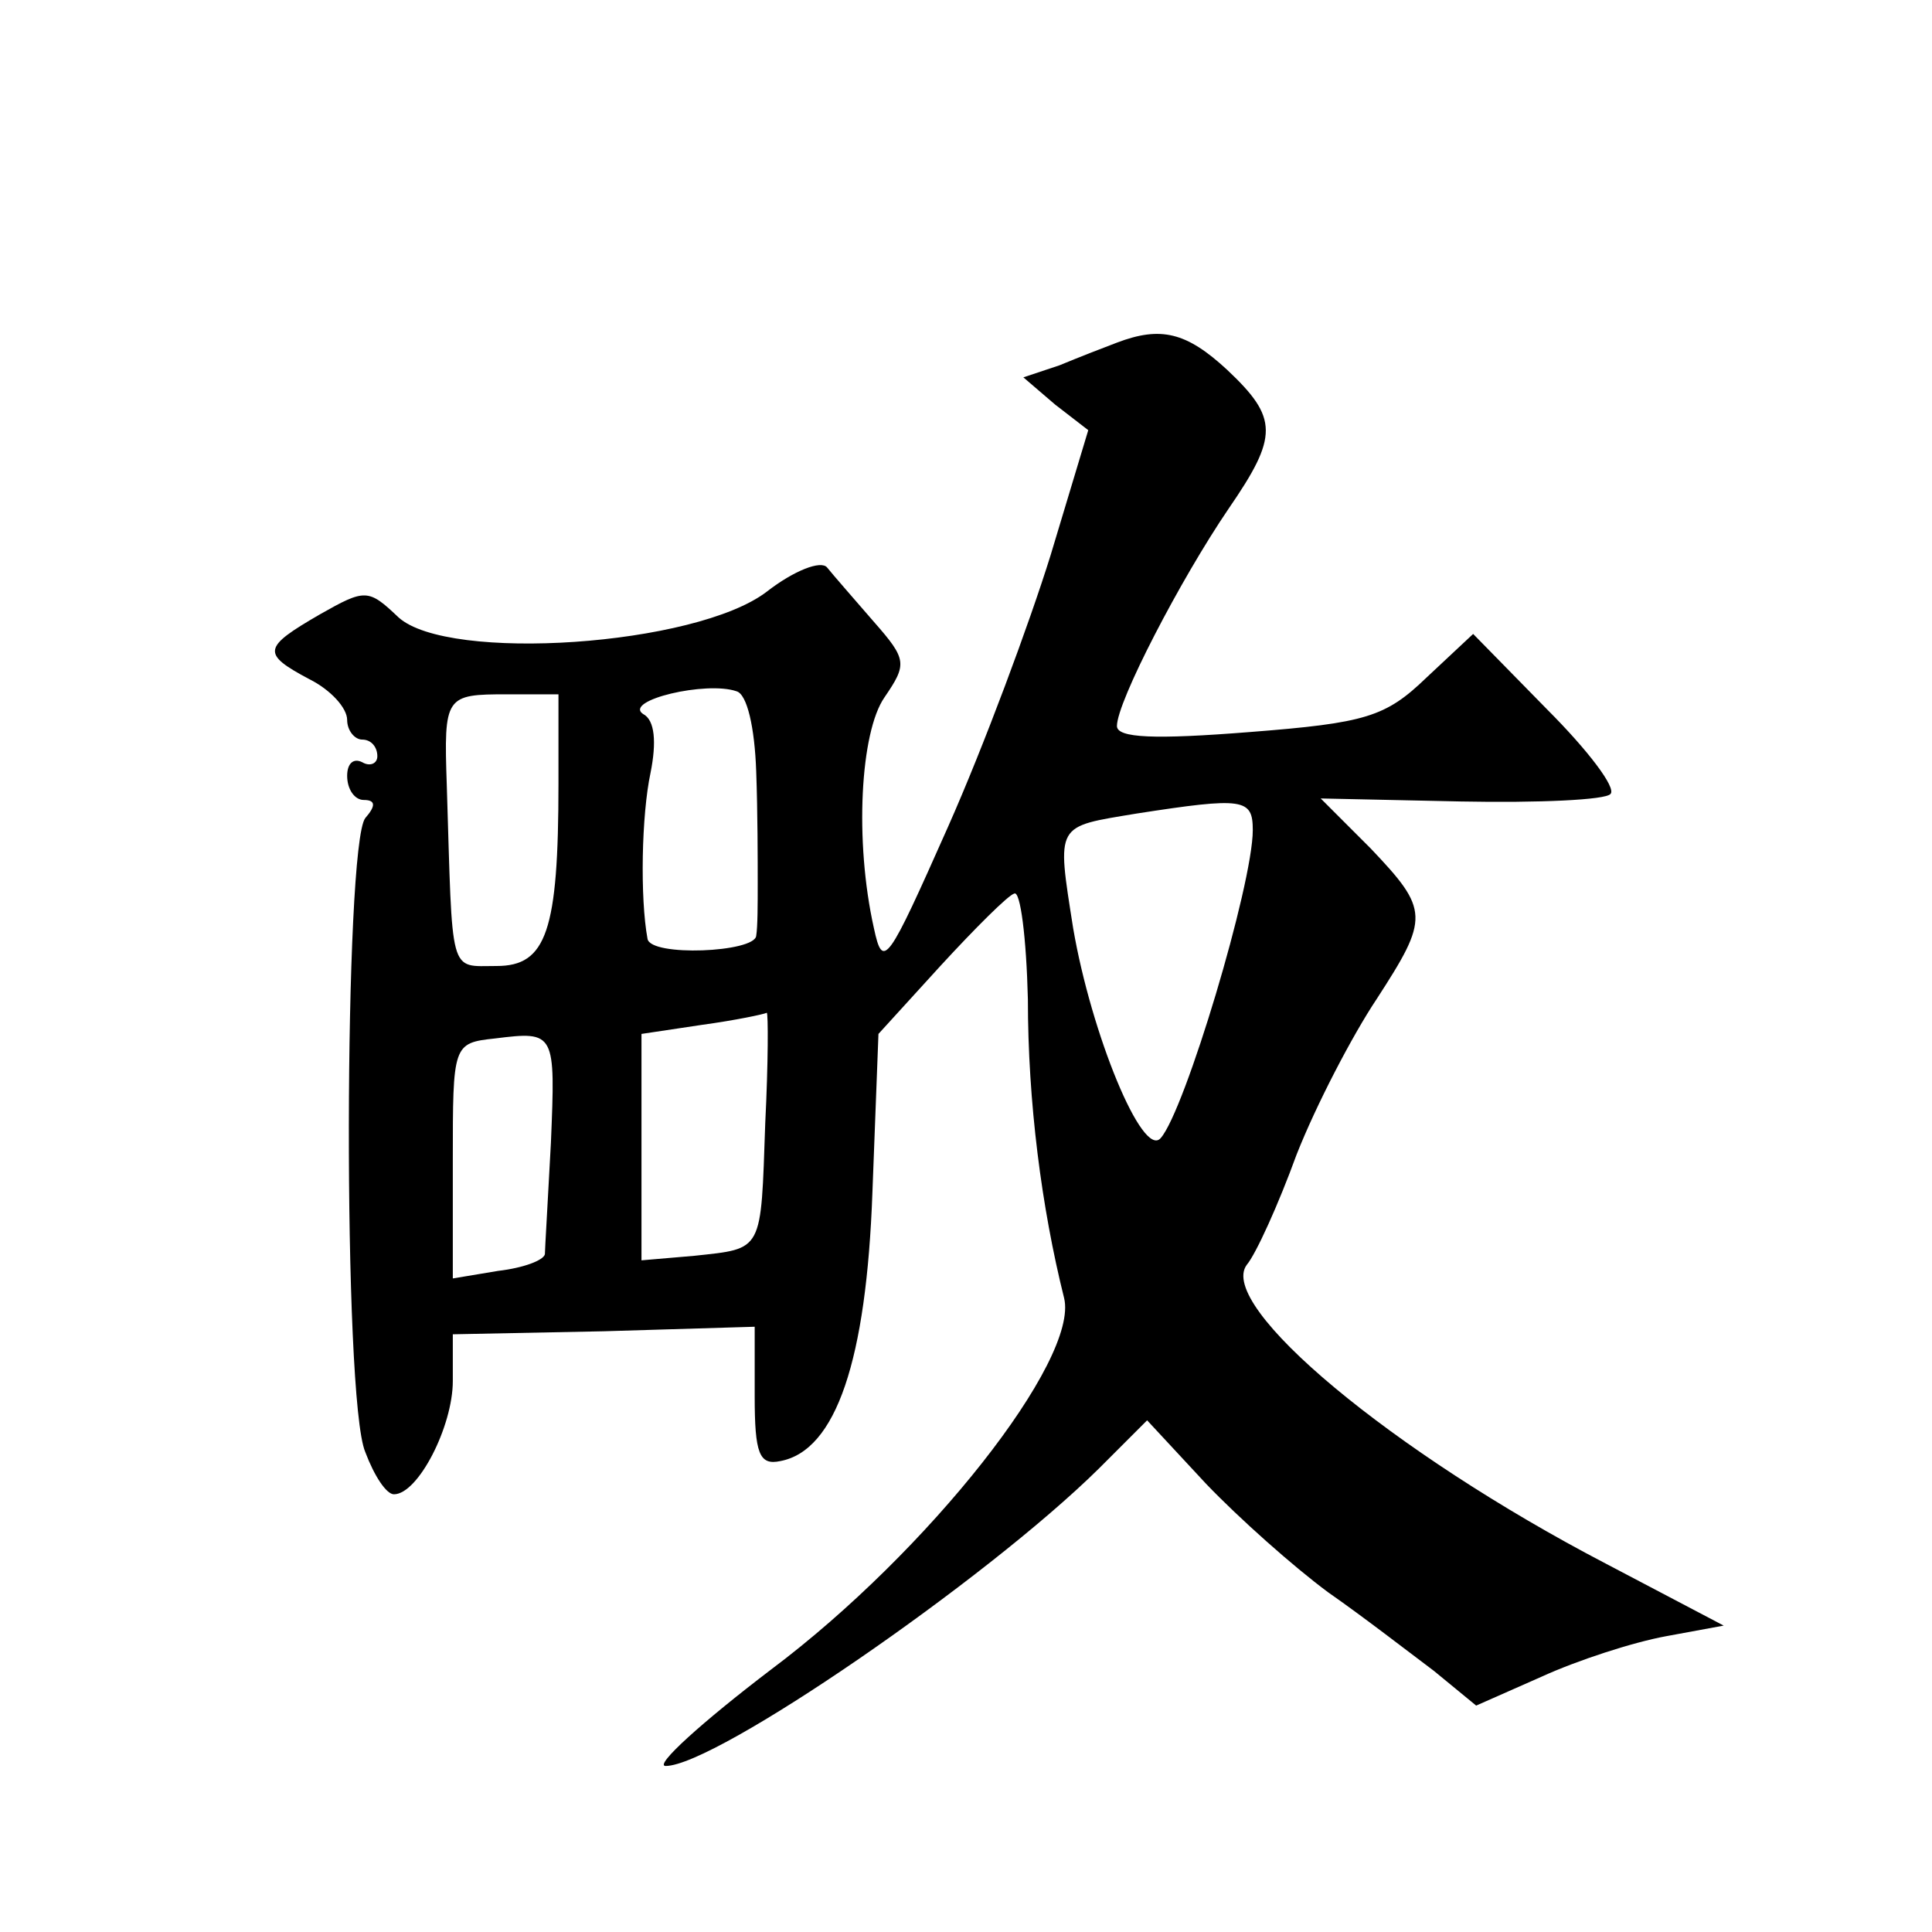 <?xml version="1.0" standalone="no"?>
<!DOCTYPE svg PUBLIC "-//W3C//DTD SVG 20010904//EN"
 "http://www.w3.org/TR/2001/REC-SVG-20010904/DTD/svg10.dtd">
<svg version="1.0" xmlns="http://www.w3.org/2000/svg"
 width="128pt" height="128pt" viewBox="0 0 128 128"
 preserveAspectRatio="xMidYMid meet">
<g transform="translate(0,128) scale(0.1,-0.1)"
fill="#0" stroke="none">
<path d="M740 1053 c-8 -3 -26 -10 -38 -15 l-24 -8 21 -18 22 -17 -25 -83 c-14
-45 -44 -126 -68 -180 -40 -90 -43 -95 -49 -67 -13 58 -9 130 7 153 15 22 15 25
-7 50 -13 15 -27 31 -31 36 -4 5 -22 -2 -40 -16 -47 -36 -211 -47 -244 -17 -20
19 -22 19 -52 2 -38 -22 -39 -26 -7 -43 14 -7 25 -19 25 -27 0 -7 5 -13 10 -13
6 0 10 -5 10 -11 0 -5 -5 -7 -10 -4 -6 3 -10 -1 -10 -9 0 -9 5 -16 11 -16 8 0 8
-4 1 -12 -14 -18 -15 -385 0 -420 6 -16 14 -28 19 -28 16 0 39 45 39 75 l0 31 100
2 100 3 0 -46 c0 -38 3 -46 17 -43 37 7 57 67 61 178 l4 105 41 45 c23 25 45 47
49 48 4 2 8 -29 9 -70 0 -68 9 -138 24 -198 10 -41 -90 -168 -194 -246 -46 -35
-78 -64 -70 -64 33 0 212 123 287 197 l32 32 39 -42 c22 -23 58 -55 81 -72 23 -16
54 -40 70 -52 l28 -23 43 19 c24 11 61 23 83 27 l38 7 -78 41 c-142 74 -258 171
-238 198 6 7 21 40 33 73 13 33 37 79 53 103 35 54 35 59 -4 100 l-33 33 93 -2
c51 -1 96 1 99 5 4 4 -15 29 -42 56 l-49 50 -31 -29 c-27 -26 -40 -30 -117 -36
-63 -5 -88 -4 -88 4 0 16 42 97 74 144 33 48 33 60 -1 92 -27 25 -44 29 -73 18z
m-239 -284 c1 -27 1 -60 1 -74 0 -14 0 -29 -1 -35 -1 -11 -70 -14 -72 -2 -5 27
-4 82 2 110 4 20 3 35 -5 39 -13 9 42 22 62 15 7 -2 12 -24 13 -53z m-131 -8 c0
-98 -8 -121 -41 -121 -32 0 -29 -8 -33 120 -2 59 -1 60 40 60 l34 0 0 -59z m460
-31 c0 -36 -45 -186 -61 -204 -12 -14 -46 69 -58 139 -11 70 -12 67 42 76 71 11
77 10 77 -11z m-323 -194 c-3 -86 -1 -83 -47 -88 l-35 -3 0 75 0 75 40 6 c22 3
41 7 43 8 1 0 1 -33 -1 -73z m-142 -13 c-2 -38 -4 -71 -4 -74 -1 -4 -14 -9 -31
-11 l-30 -5 0 78 c0 77 0 78 28 81 40 5 40 4 37 -69z"/>
</g>
</svg>

